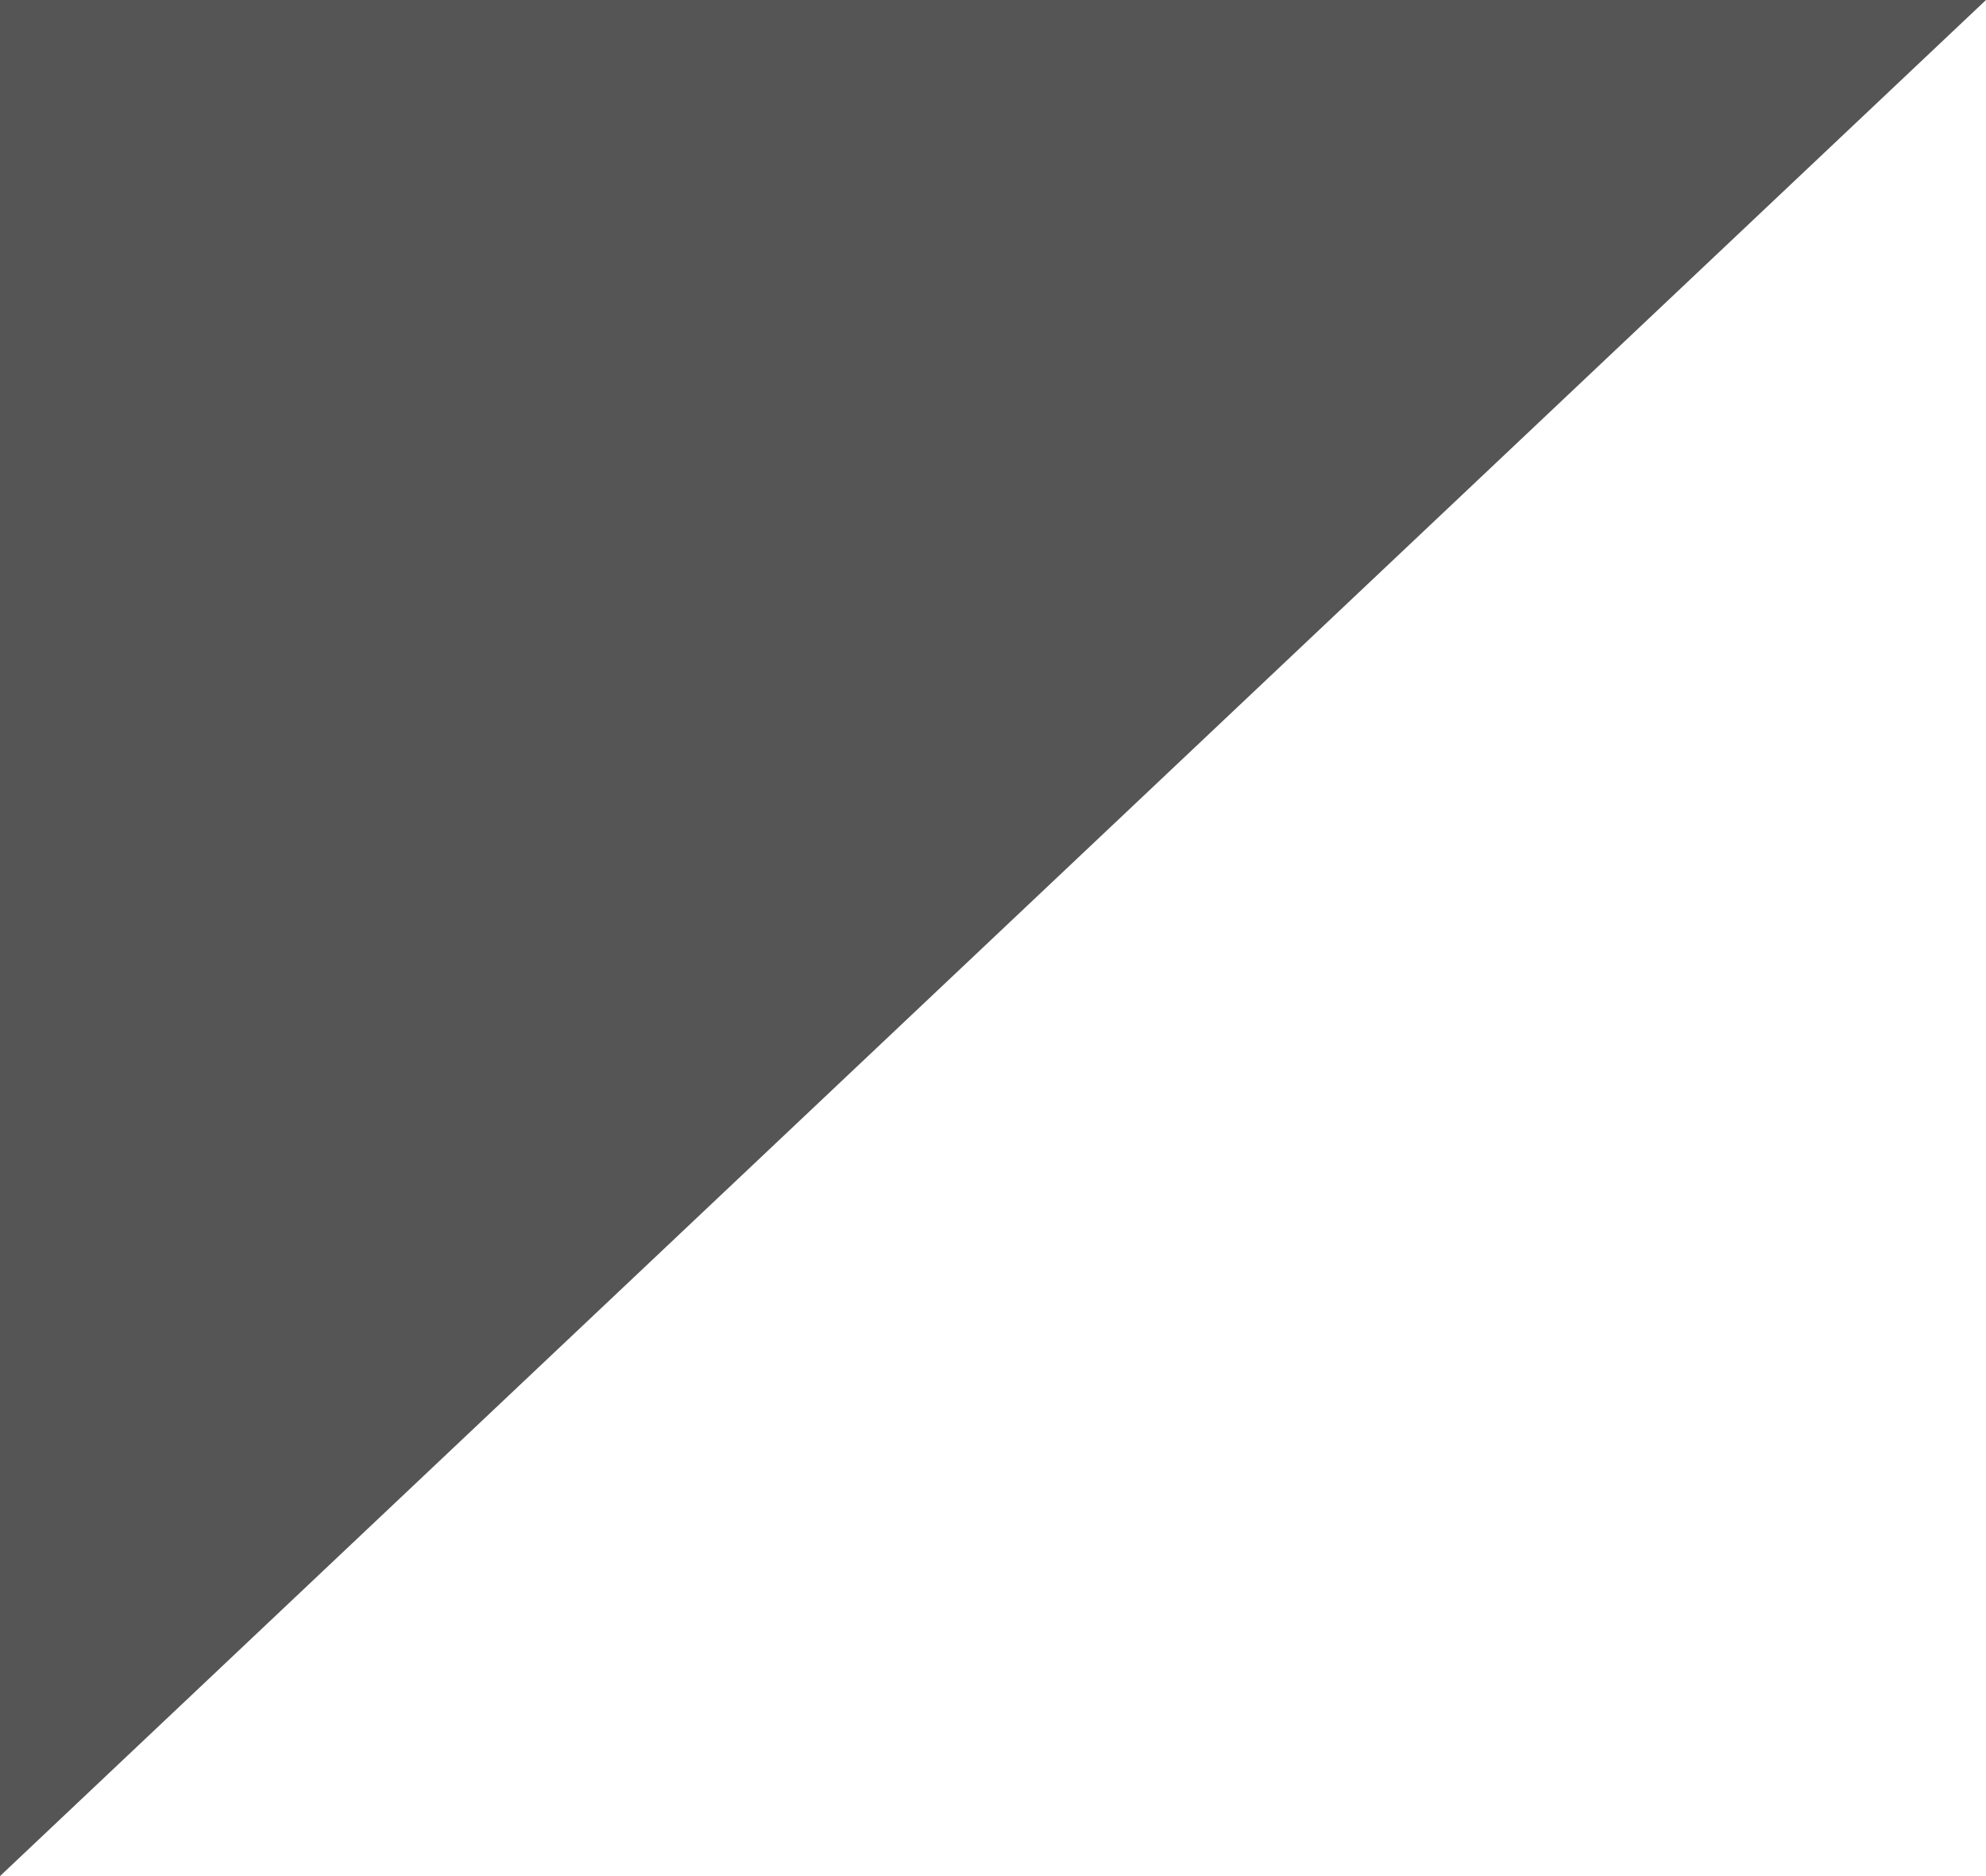 <?xml version="1.0" encoding="UTF-8"?> <svg xmlns="http://www.w3.org/2000/svg" width="18" height="17" viewBox="0 0 18 17" fill="none"> <path d="M18 7.64315e-06L-7.43094e-07 17L0 -7.86805e-07L18 7.64315e-06Z" fill="#555555"></path> </svg> 
